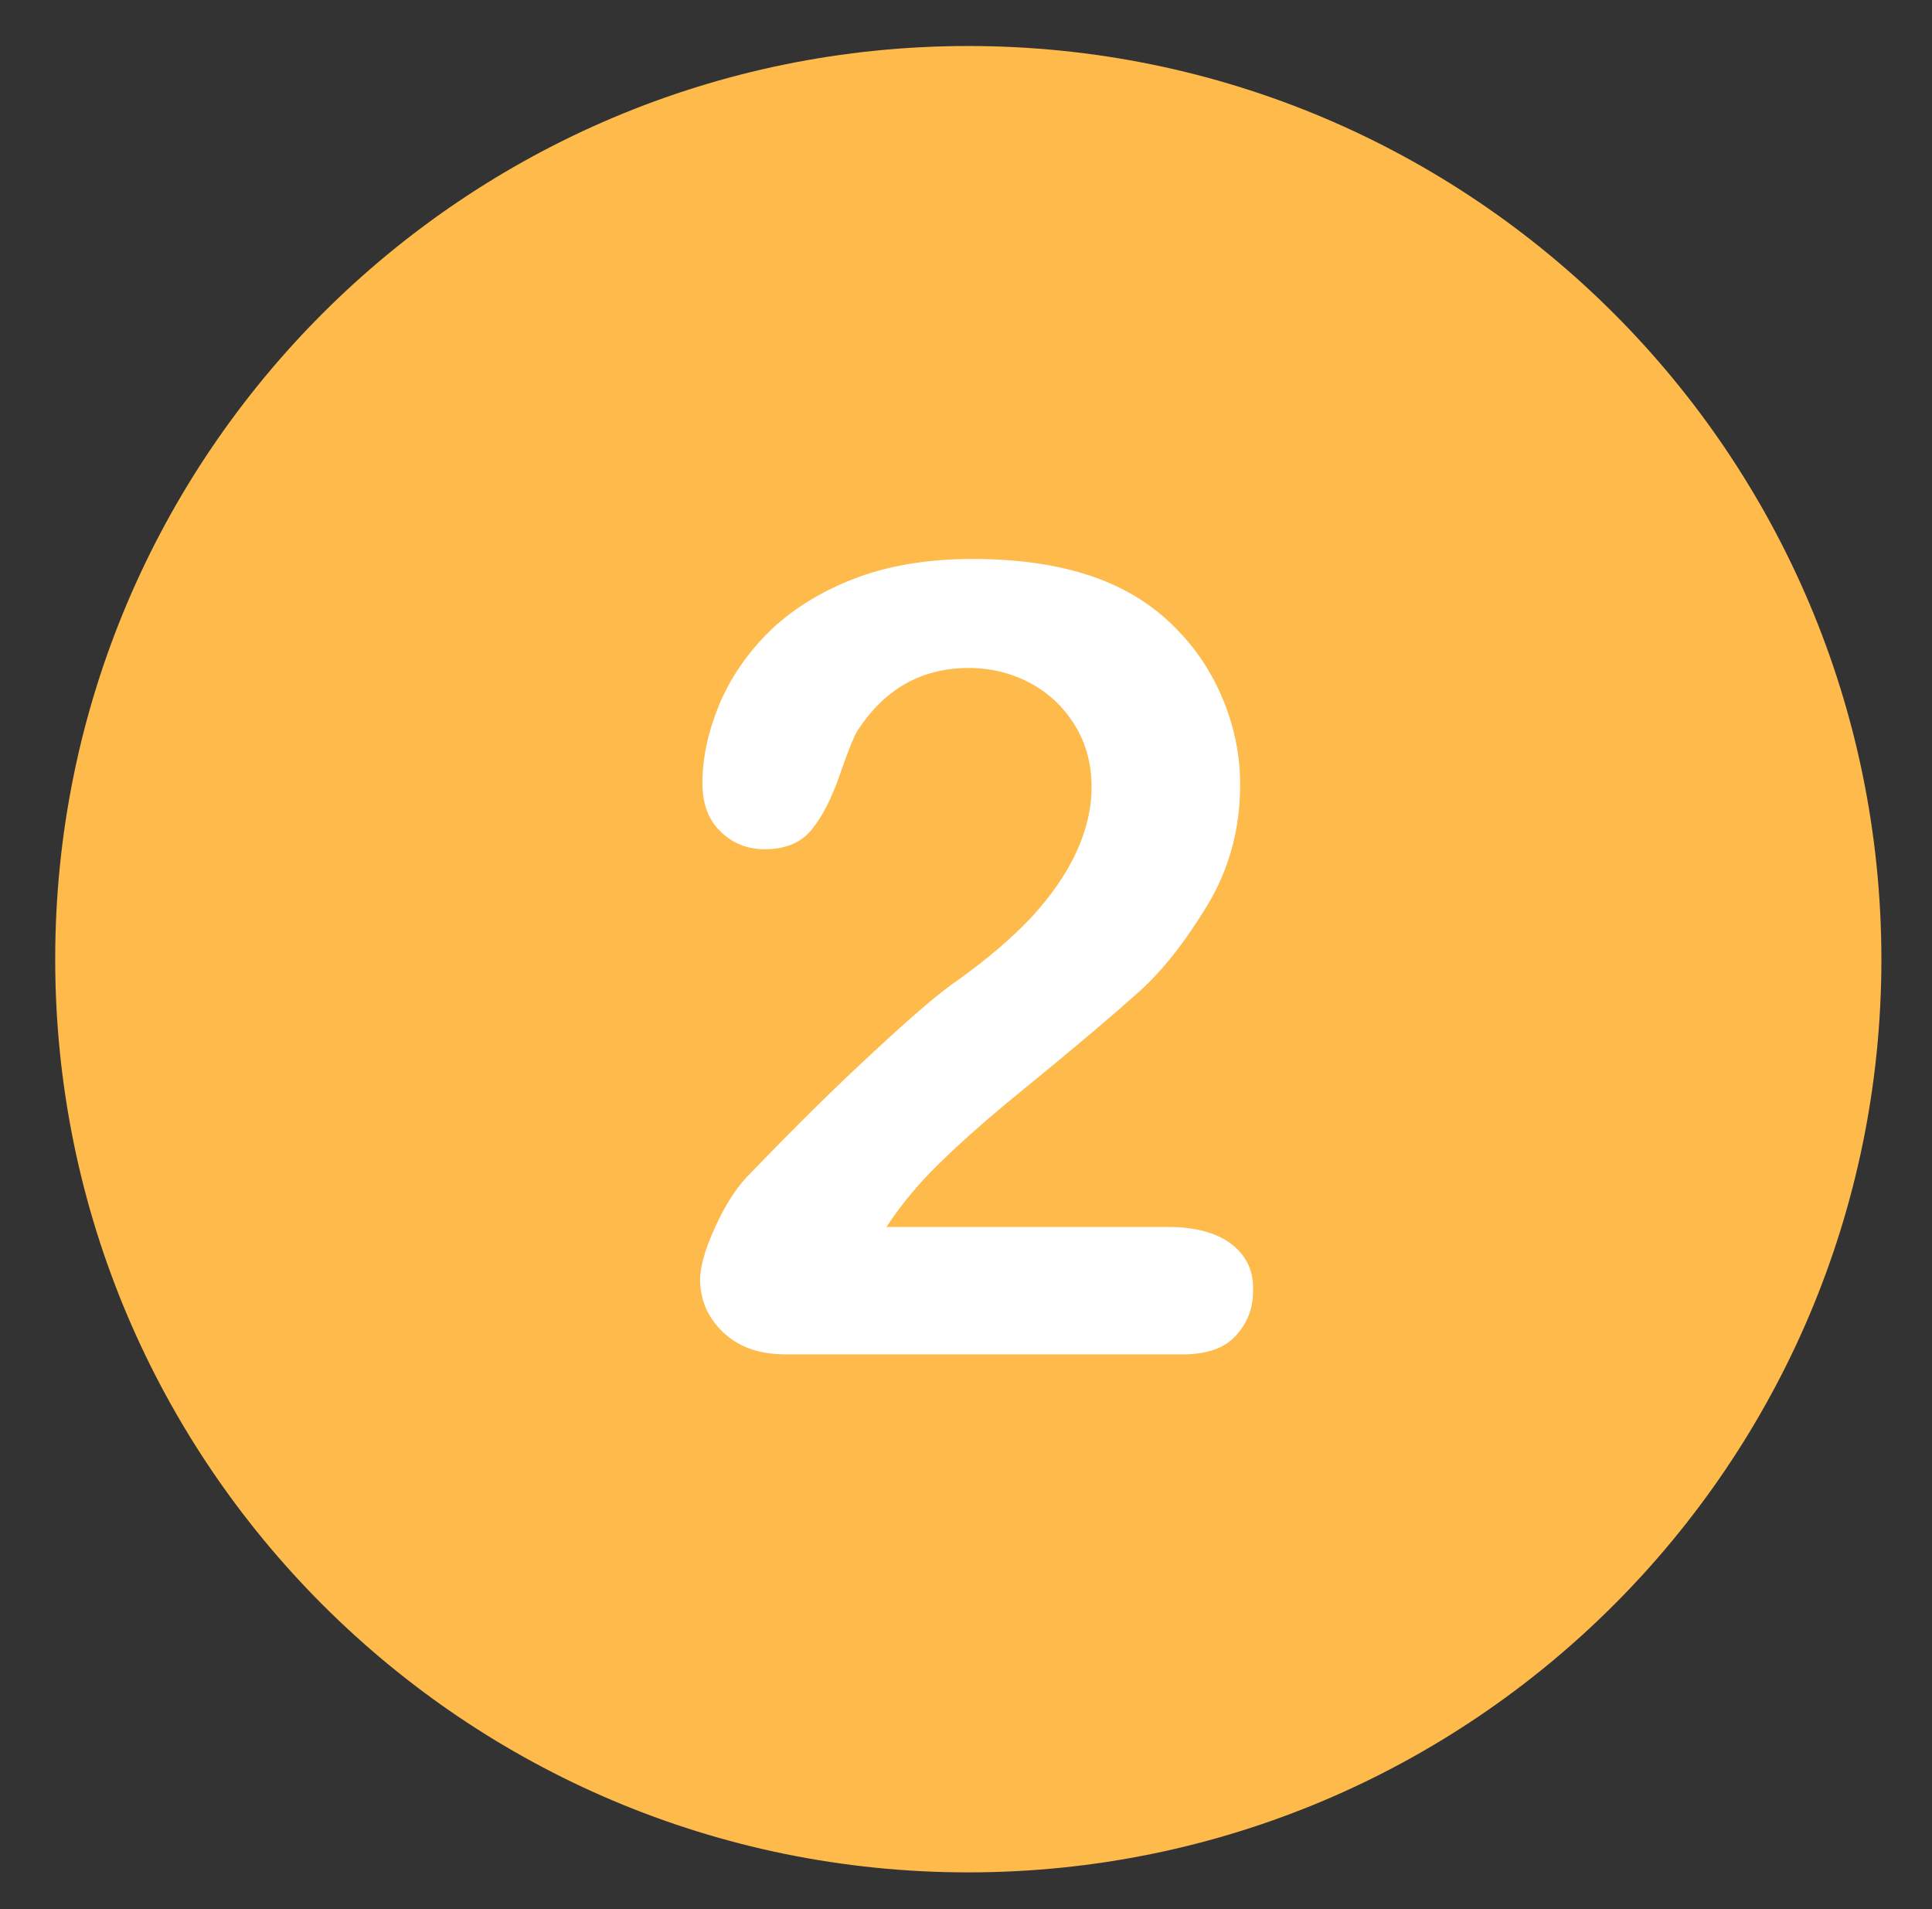 <?xml version="1.0" encoding="utf-8"?>
<!-- Generator: Adobe Illustrator 21.0.0, SVG Export Plug-In . SVG Version: 6.00 Build 0)  -->
<svg version="1.1" id="Capa_1" xmlns="http://www.w3.org/2000/svg" xmlns:xlink="http://www.w3.org/1999/xlink" x="0px" y="0px"
	 viewBox="0 0 420 415" style="enable-background:new 0 0 420 415;" xml:space="preserve">
<rect x="0" y="0" width="420" height="415" fill="#333333" stroke="none"/>
<style type="text/css">
	.st0{fill:#FEBA4A;}
	.st1{fill:#FFFFFF;}
</style>
<g>
	<path class="st0" d="M210.5,10C100.9,10,12,98.8,12,208.5c0,109.6,88.9,198.5,198.5,198.5c109.6,0,198.5-88.9,198.5-198.5
		C408.9,98.8,320.1,10,210.5,10L210.5,10z M210.5,10"/>
	<path class="st1" d="M267.8,270.5c-3.2-2.5-7.9-3.8-13.9-3.8h-61.2c2-3,3.9-5.5,5.7-7.6c4.4-5.3,12.4-12.8,24.2-22.4
		c11.8-9.6,20.1-16.7,25.1-21.2c5-4.5,9.9-10.7,14.7-18.6c4.8-7.9,7.2-16.7,7.2-26.4c0-6.2-1.2-12.1-3.5-17.9
		c-2.3-5.7-5.5-10.8-9.7-15.2c-4.1-4.4-8.9-7.8-14.4-10.3c-8.4-3.8-18.6-5.6-30.6-5.6c-9.9,0-18.6,1.5-26,4.4
		c-7.4,2.9-13.5,6.8-18.3,11.5c-4.8,4.8-8.4,10.1-10.8,15.9c-2.4,5.9-3.6,11.5-3.6,16.9c0,4.5,1.3,8,3.9,10.5
		c2.6,2.6,5.8,3.9,9.7,3.9c4.4,0,7.8-1.4,10.1-4.2c2.3-2.8,4.4-6.8,6.2-12.1c1.8-5.2,3.1-8.4,3.9-9.6c5.9-9,13.9-13.5,24.1-13.5
		c4.8,0,9.3,1.1,13.4,3.3c4.1,2.2,7.3,5.3,9.7,9.2c2.4,3.9,3.6,8.4,3.6,13.4c0,4.6-1.1,9.3-3.3,14.1c-2.2,4.8-5.5,9.5-9.7,14.1
		c-4.3,4.6-9.6,9.1-16,13.7c-3.6,2.4-9.6,7.5-17.9,15.2c-8.4,7.7-17.7,16.9-28.1,27.7c-2.5,2.7-4.8,6.3-6.9,11
		c-2.1,4.6-3.2,8.4-3.2,11.2c0,4.4,1.6,8.2,4.9,11.4c3.3,3.2,7.8,4.9,13.7,4.9h86.3c5.2,0,9-1.3,11.5-4c2.5-2.7,3.8-5.9,3.8-9.7
		C272.6,276.4,271,273,267.8,270.5L267.8,270.5z M267.8,270.5"/>
</g>
</svg>
